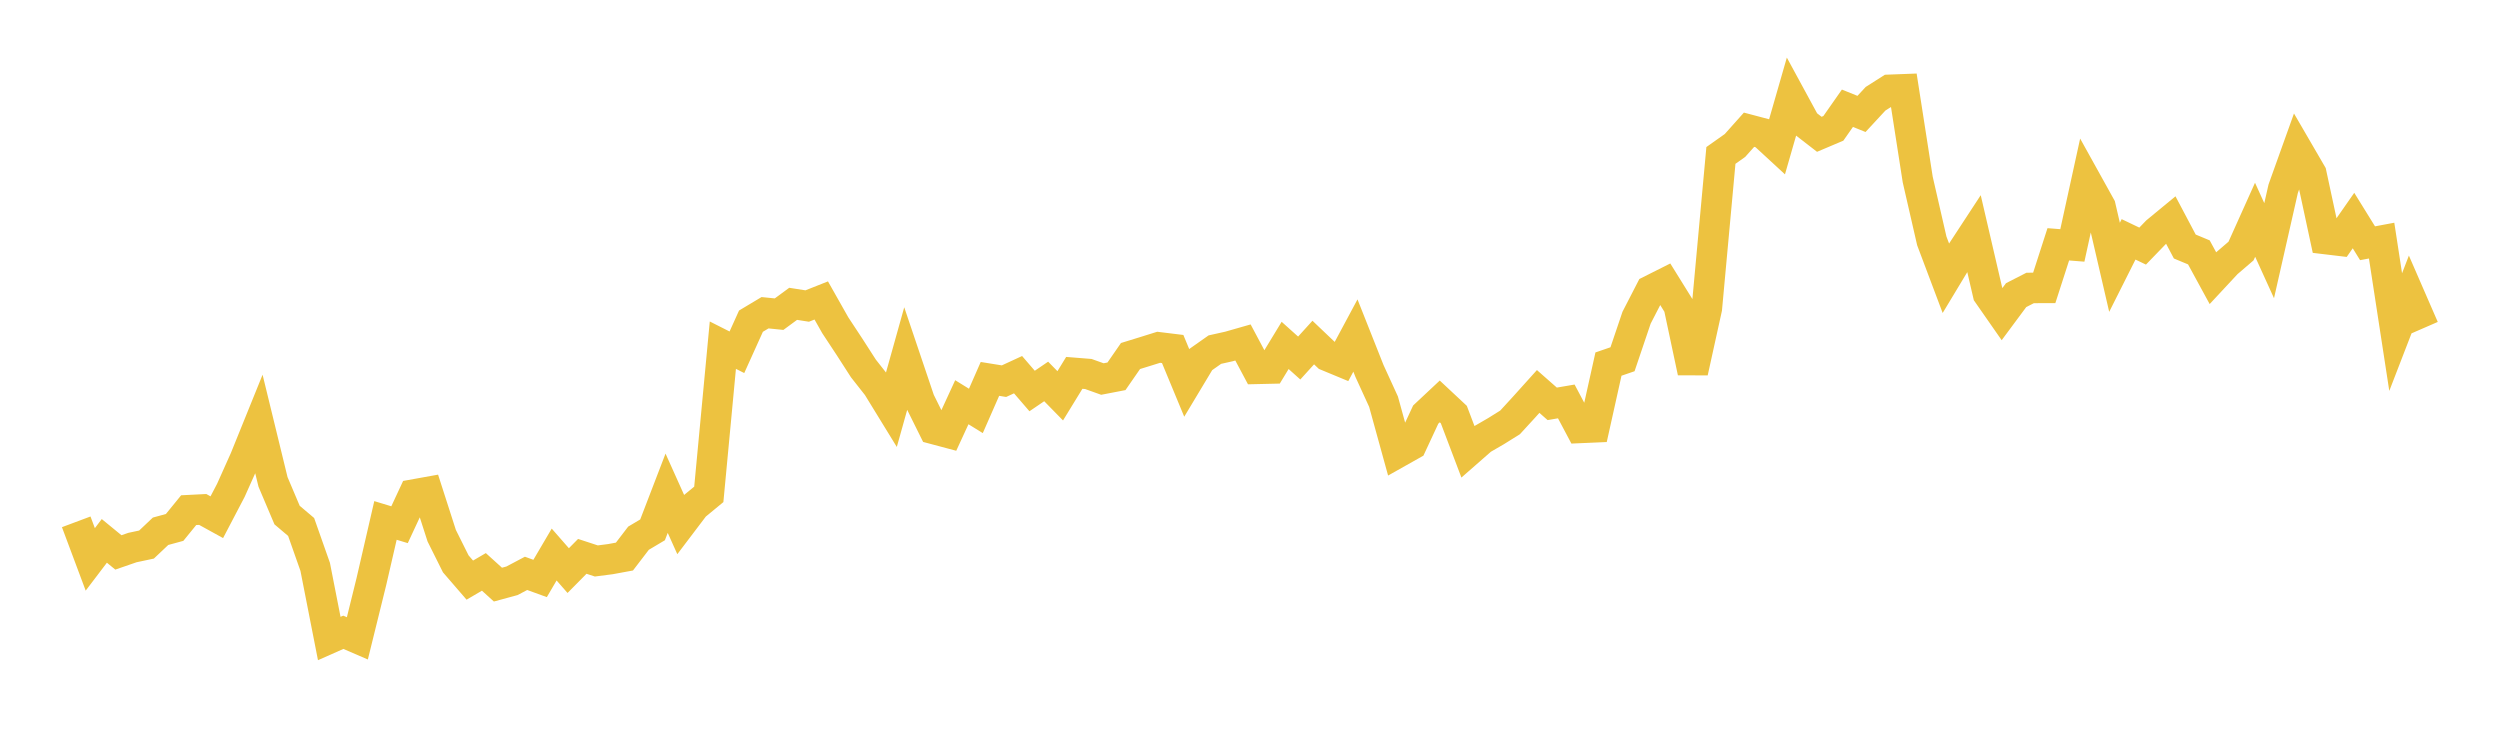 <svg width="164" height="48" xmlns="http://www.w3.org/2000/svg" xmlns:xlink="http://www.w3.org/1999/xlink"><path fill="none" stroke="rgb(237,194,64)" stroke-width="2" d="M5,34.232L5.922,36.696L6.844,35.482L7.766,36.238L8.689,35.919L9.611,35.723L10.533,34.851L11.455,34.6L12.377,33.467L13.299,33.42L14.222,33.929L15.144,32.167L16.066,30.108L16.988,27.831L17.91,31.614L18.832,33.788L19.754,34.569L20.677,37.188L21.599,41.887L22.521,41.478L23.443,41.876L24.365,38.141L25.287,34.141L26.21,34.421L27.132,32.442L28.054,32.276L28.976,35.141L29.898,36.989L30.82,38.056L31.743,37.516L32.665,38.351L33.587,38.1L34.509,37.612L35.431,37.947L36.353,36.377L37.275,37.431L38.198,36.497L39.12,36.799L40.042,36.68L40.964,36.51L41.886,35.306L42.808,34.758L43.731,32.356L44.653,34.407L45.575,33.19L46.497,32.43L47.419,22.643L48.341,23.109L49.263,21.068L50.186,20.516L51.108,20.609L52.03,19.931L52.952,20.076L53.874,19.71L54.796,21.34L55.719,22.74L56.641,24.172L57.563,25.343L58.485,26.845L59.407,23.55L60.329,26.282L61.251,28.141L62.174,28.387L63.096,26.386L64.018,26.956L64.94,24.856L65.862,25.005L66.784,24.579L67.707,25.65L68.629,25.023L69.551,25.965L70.473,24.46L71.395,24.534L72.317,24.864L73.24,24.686L74.162,23.354L75.084,23.07L76.006,22.782L76.928,22.895L77.85,25.12L78.772,23.584L79.695,22.935L80.617,22.729L81.539,22.466L82.461,24.197L83.383,24.176L84.305,22.659L85.228,23.487L86.15,22.471L87.072,23.348L87.994,23.73L88.916,22.01L89.838,24.336L90.76,26.35L91.683,29.697L92.605,29.178L93.527,27.197L94.449,26.333L95.371,27.195L96.293,29.627L97.216,28.819L98.138,28.284L99.06,27.709L99.982,26.704L100.904,25.68L101.826,26.492L102.749,26.334L103.671,28.072L104.593,28.032L105.515,23.884L106.437,23.567L107.359,20.841L108.281,19.051L109.204,18.587L110.126,20.072L111.048,24.412L111.97,20.227L112.892,10.196L113.814,9.544L114.737,8.51L115.659,8.754L116.581,9.604L117.503,6.399L118.425,8.096L119.347,8.81L120.269,8.419L121.192,7.101L122.114,7.474L123.036,6.478L123.958,5.892L124.88,5.857L125.802,11.775L126.725,15.8L127.647,18.248L128.569,16.718L129.491,15.31L130.413,19.281L131.335,20.604L132.257,19.361L133.18,18.889L134.102,18.887L135.024,16.027L135.946,16.1L136.868,11.89L137.79,13.551L138.713,17.536L139.635,15.702L140.557,16.144L141.479,15.19L142.401,14.43L143.323,16.172L144.246,16.556L145.168,18.249L146.09,17.259L147.012,16.468L147.934,14.417L148.856,16.445L149.778,12.379L150.701,9.805L151.623,11.391L152.545,15.68L153.467,15.79L154.389,14.468L155.311,15.957L156.234,15.784L157.156,21.785L158.078,19.399L159,21.518"></path></svg>